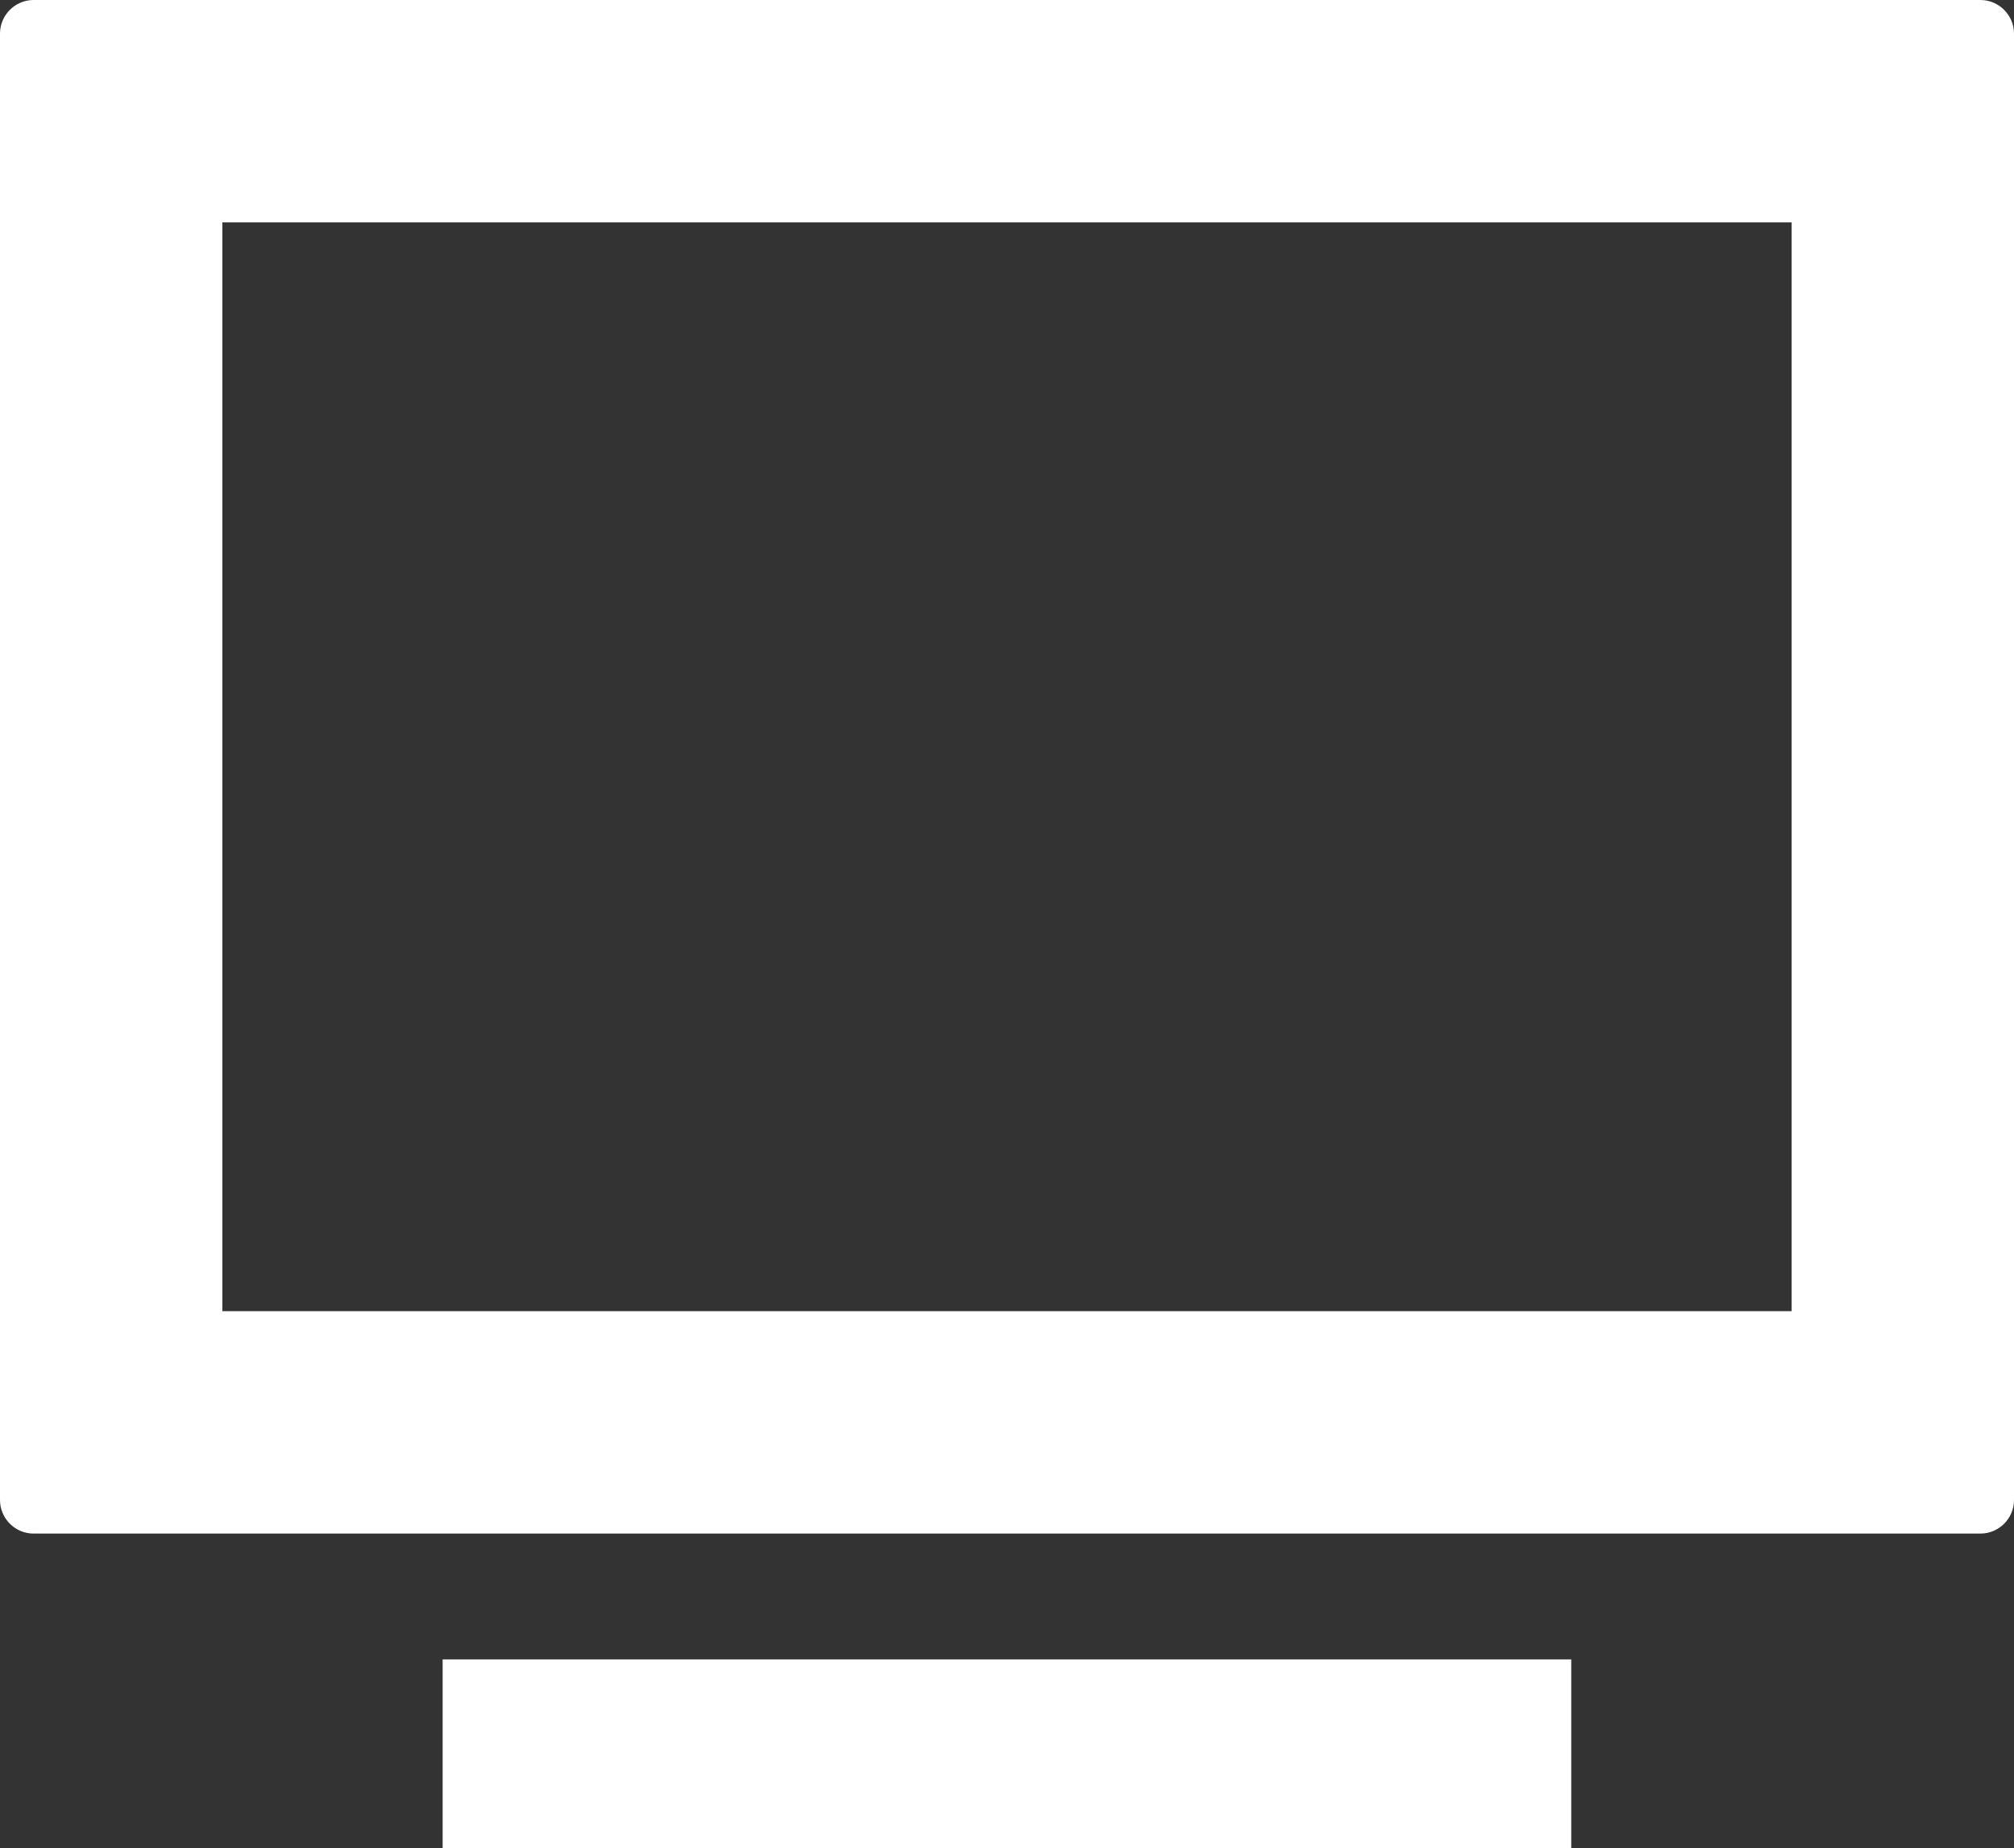 <?xml version="1.0" encoding="UTF-8"?><svg id="b" xmlns="http://www.w3.org/2000/svg" viewBox="0 0 38.139 35"><rect x="0" y="0" width="38.139" height="35" fill="#333333" stroke="none"/><defs><style>.d{fill:#fff;stroke-width:0px;}</style></defs><g id="c"><path class="d" d="m37.503,0H.636c-.35,0-.636.286-.636.636v27.77c0,.35.286.636.636.636h36.867c.35,0,.636-.286.636-.636V.636c0-.35-.286-.636-.636-.636Zm-3.576,24.83H4.211V4.212h29.716v20.618Zm-21.969,6.595h-3.558s0,0,0,0h-.018v3.576h21.373v-3.576H11.958Z"/></g></svg>